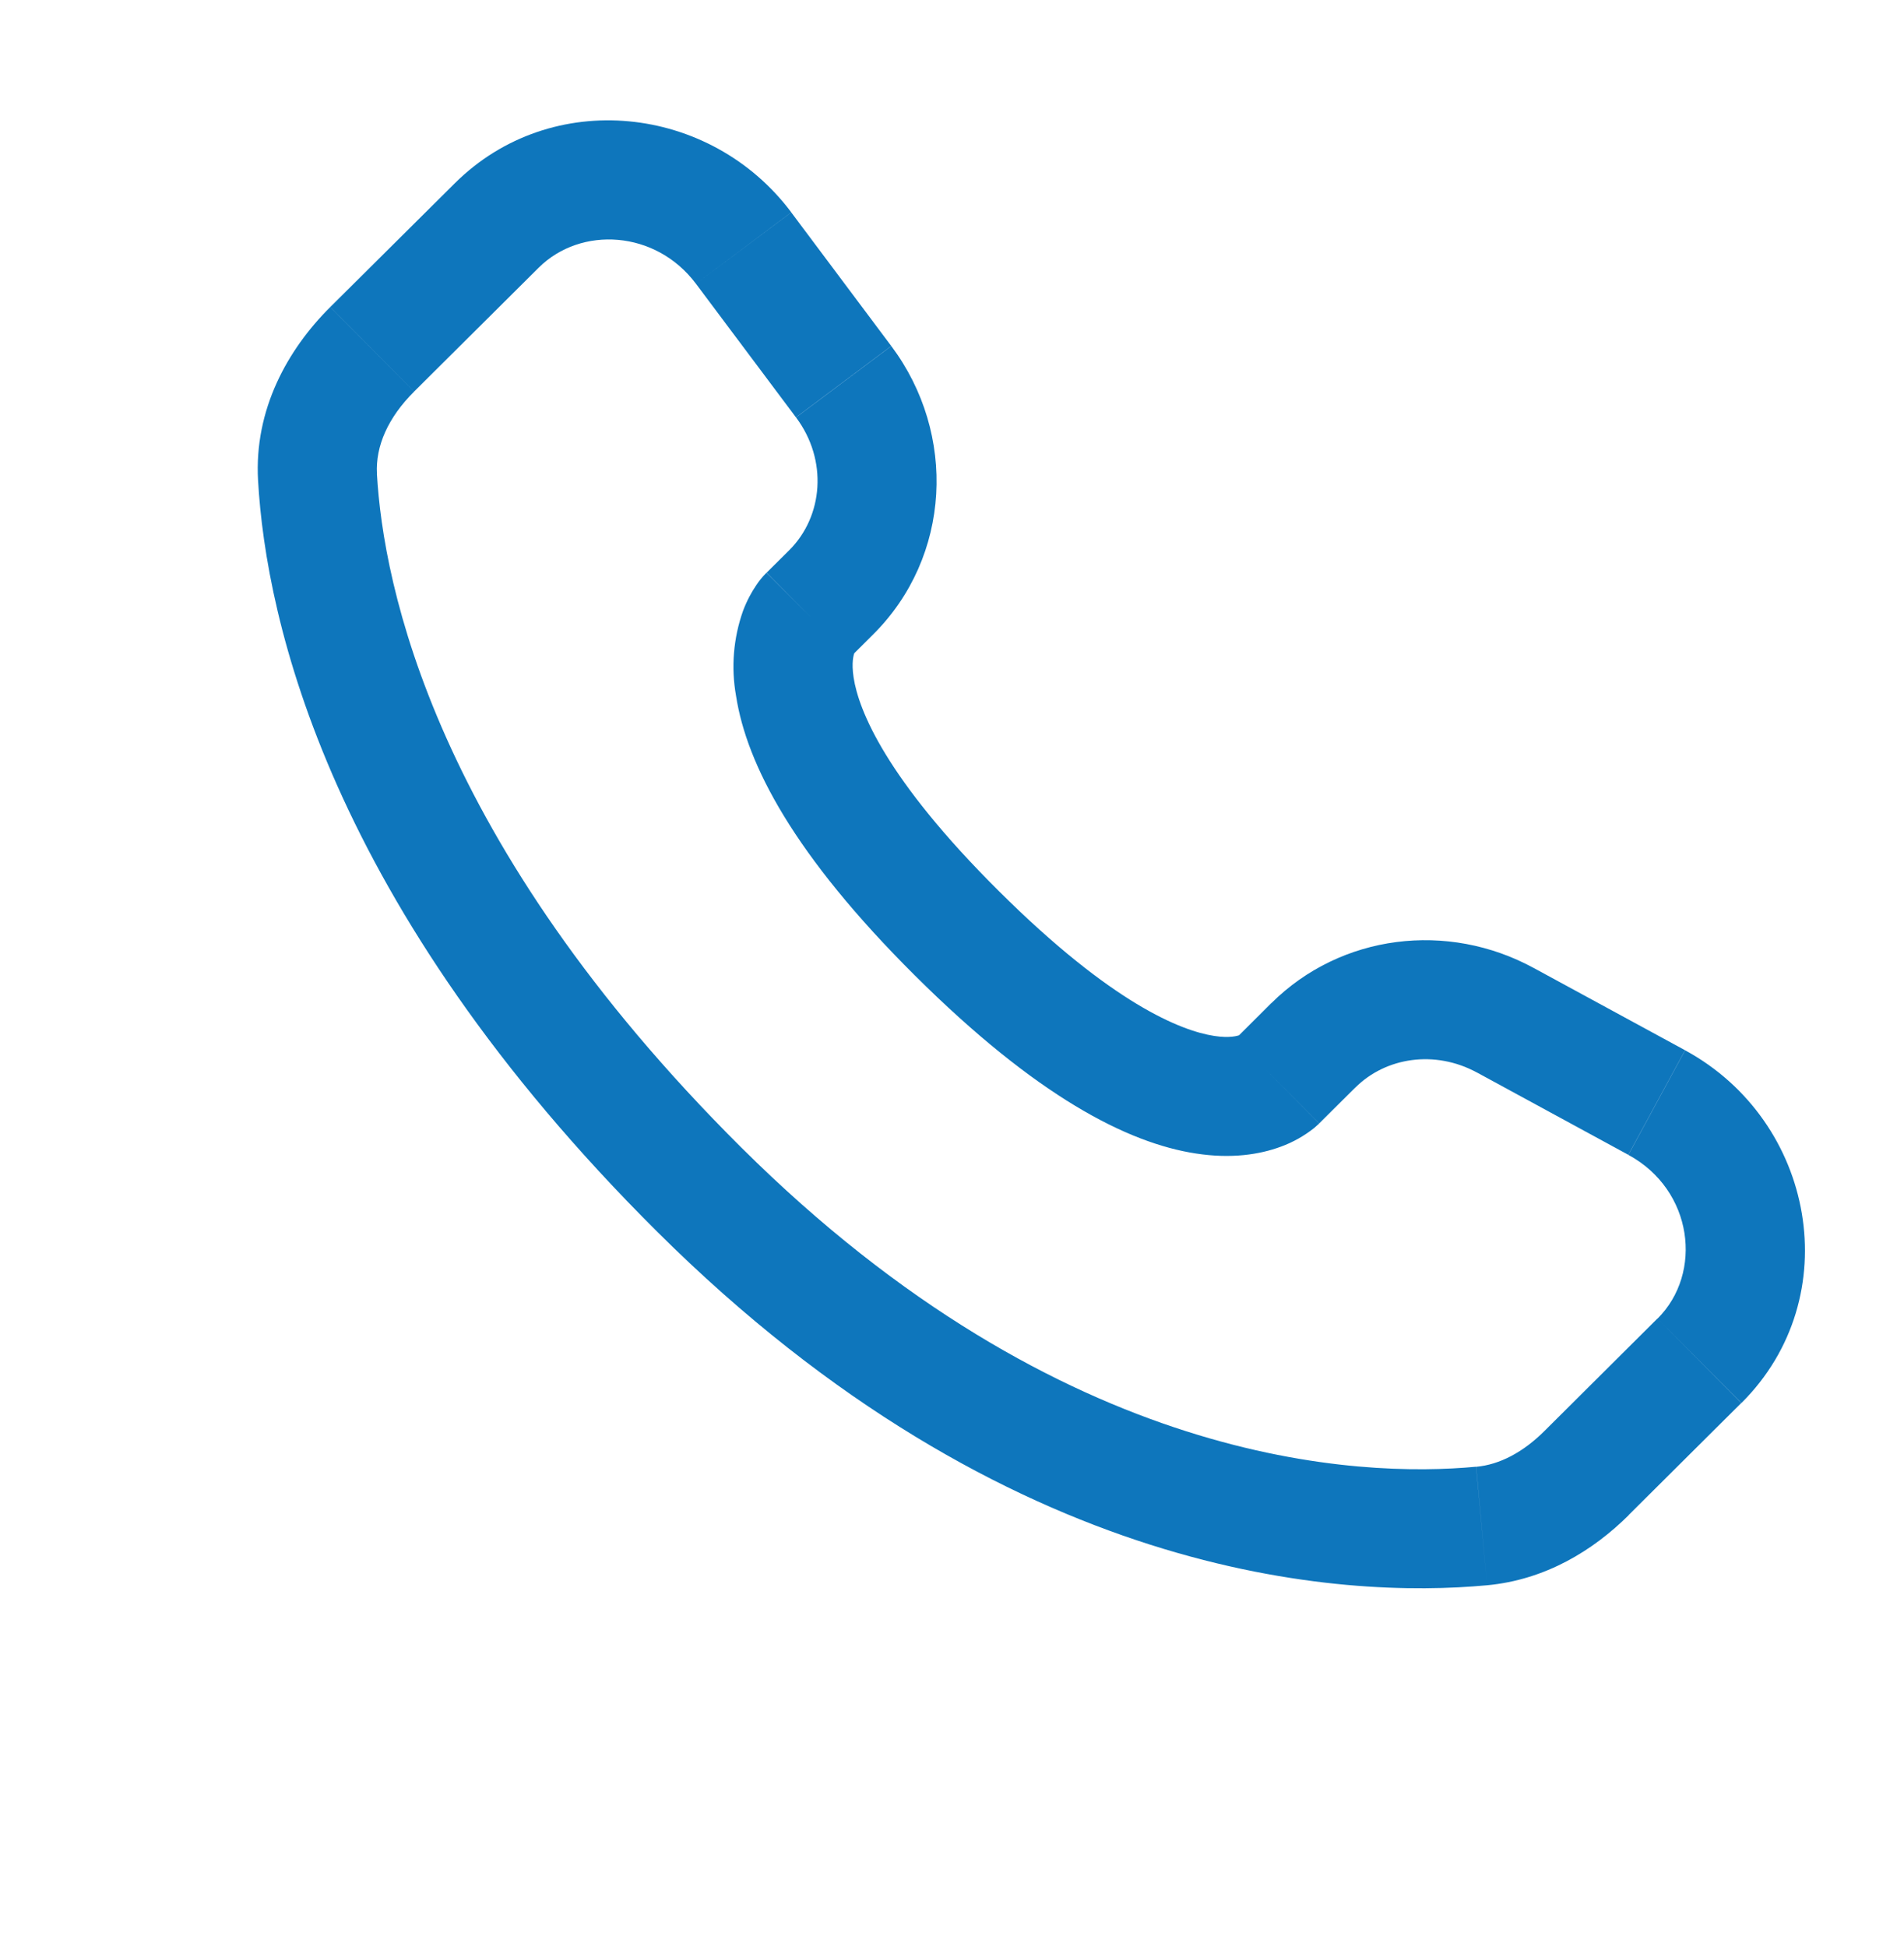 <svg width="45" height="46" viewBox="0 0 45 46" fill="none" xmlns="http://www.w3.org/2000/svg">
<path d="M31.179 26.546L32.034 25.696L30.049 23.701L29.197 24.551L31.179 26.546ZM34.901 25.34L38.484 27.288L39.825 24.817L36.244 22.871L34.901 25.34ZM39.172 31.158L36.51 33.807L38.492 35.801L41.154 33.153L39.172 31.158ZM34.886 34.659C32.167 34.914 25.136 34.687 17.52 27.116L15.536 29.109C23.846 37.372 31.757 37.777 35.149 37.46L34.886 34.659ZM17.52 27.116C10.262 19.897 9.058 13.828 8.908 11.193L6.099 11.352C6.287 14.668 7.777 21.395 15.536 29.109L17.52 27.116ZM20.098 15.528L20.636 14.992L18.656 12.999L18.118 13.533L20.098 15.528ZM21.064 8.176L18.701 5.019L16.449 6.706L18.812 9.862L21.064 8.176ZM10.749 4.331L7.805 7.256L9.789 9.251L12.731 6.326L10.749 4.331ZM19.108 14.531C18.114 13.533 18.114 13.533 18.114 13.537H18.11L18.105 13.544C18.016 13.634 17.936 13.733 17.867 13.839C17.765 13.989 17.655 14.186 17.561 14.435C17.333 15.079 17.276 15.771 17.396 16.443C17.647 18.065 18.765 20.208 21.626 23.054L23.61 21.059C20.93 18.397 20.293 16.777 20.175 16.012C20.119 15.648 20.177 15.468 20.194 15.427C20.205 15.402 20.205 15.398 20.194 15.416C20.177 15.441 20.158 15.466 20.137 15.489L20.119 15.508L20.1 15.524L19.108 14.531ZM21.626 23.054C24.489 25.901 26.644 27.011 28.267 27.258C29.098 27.386 29.767 27.284 30.276 27.095C30.56 26.991 30.826 26.841 31.063 26.652L31.157 26.568L31.17 26.557L31.175 26.551L31.177 26.547C31.177 26.547 31.179 26.546 30.187 25.548C29.194 24.551 29.199 24.549 29.199 24.549L29.203 24.545L29.207 24.541L29.218 24.532L29.237 24.513L29.308 24.457C29.326 24.446 29.321 24.447 29.295 24.461C29.248 24.477 29.064 24.536 28.695 24.479C27.919 24.359 26.287 23.722 23.61 21.059L21.626 23.054ZM18.701 5.017C16.789 2.467 13.031 2.062 10.749 4.331L12.731 6.326C13.729 5.334 15.499 5.437 16.449 6.706L18.701 5.017ZM8.91 11.195C8.872 10.546 9.17 9.867 9.789 9.252L7.804 7.257C6.797 8.259 6.004 9.676 6.099 11.352L8.91 11.195ZM36.51 33.807C35.996 34.321 35.441 34.61 34.888 34.661L35.149 37.46C36.527 37.331 37.654 36.637 38.494 35.803L36.51 33.807ZM20.636 14.992C22.483 13.156 22.62 10.256 21.066 8.178L18.814 9.864C19.569 10.874 19.457 12.2 18.654 13.001L20.636 14.992ZM38.486 27.29C40.018 28.122 40.256 30.084 39.174 31.16L41.158 33.153C43.67 30.654 42.896 26.486 39.827 24.819L38.486 27.29ZM32.034 25.698C32.754 24.982 33.913 24.806 34.903 25.342L36.245 22.872C34.213 21.766 31.693 22.072 30.05 23.703L32.034 25.698Z" fill="#0E76BC"/>
</svg>
